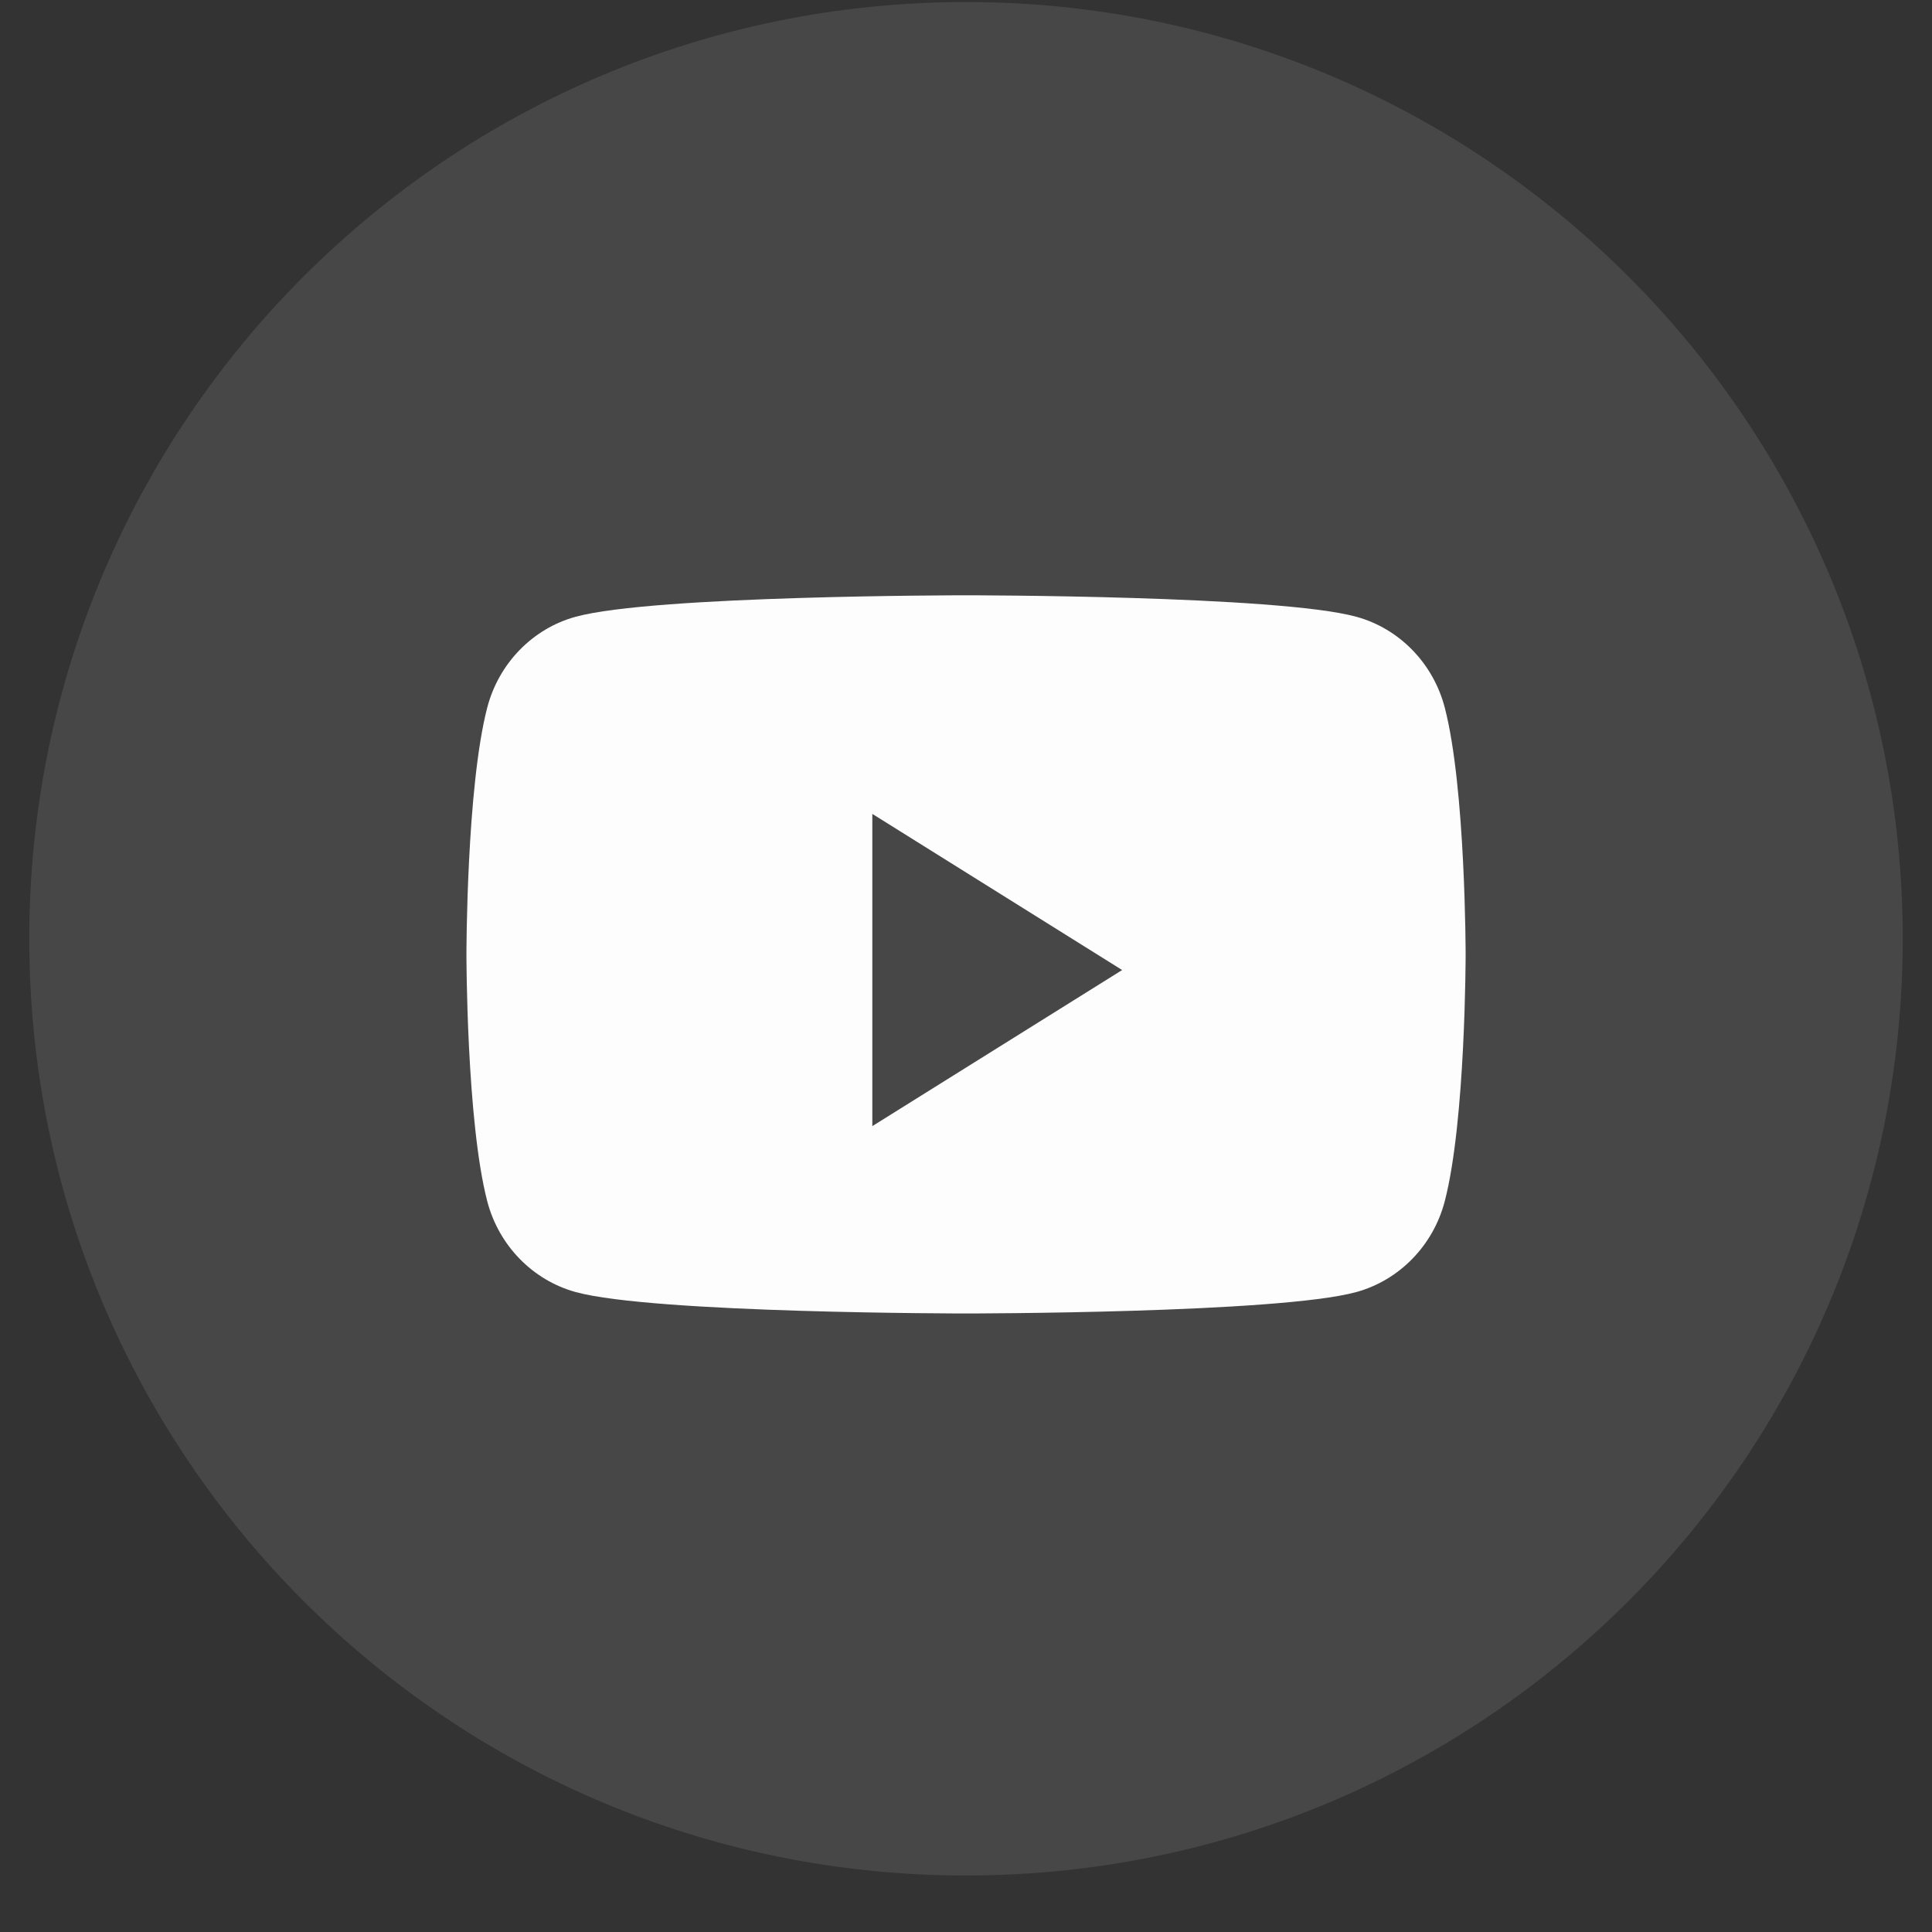 <svg width="33" height="33" viewBox="0 0 33 33" fill="none" xmlns="http://www.w3.org/2000/svg">
<rect x="0" y="0" width="33" height="33" fill="#333333" stroke="none"/>
<g id="Social Icons">
<path id="BG" opacity="0.1" fill-rule="evenodd" clip-rule="evenodd" d="M0.5 16.035C0.5 7.199 7.663 0.035 16.5 0.035C25.337 0.035 32.5 7.199 32.5 16.035C32.5 24.872 25.337 32.035 16.5 32.035C7.663 32.035 0.5 24.872 0.5 16.035Z" fill="#FDFDFD"/>
<path id="Path" fill-rule="evenodd" clip-rule="evenodd" d="M23.168 10.535C23.902 10.736 24.48 11.33 24.677 12.084C25.034 13.45 25.034 16.302 25.034 16.302C25.034 16.302 25.034 19.153 24.677 20.52C24.48 21.274 23.902 21.867 23.168 22.069C21.837 22.435 16.5 22.435 16.5 22.435C16.5 22.435 11.163 22.435 9.832 22.069C9.098 21.867 8.52 21.274 8.323 20.52C7.967 19.153 7.967 16.302 7.967 16.302C7.967 16.302 7.967 13.45 8.323 12.084C8.52 11.33 9.098 10.736 9.832 10.535C11.163 10.168 16.5 10.168 16.5 10.168C16.5 10.168 21.837 10.168 23.168 10.535ZM14.9 13.902V19.235L19.167 16.569L14.9 13.902Z" fill="#FDFDFD"/>
</g>
</svg>
